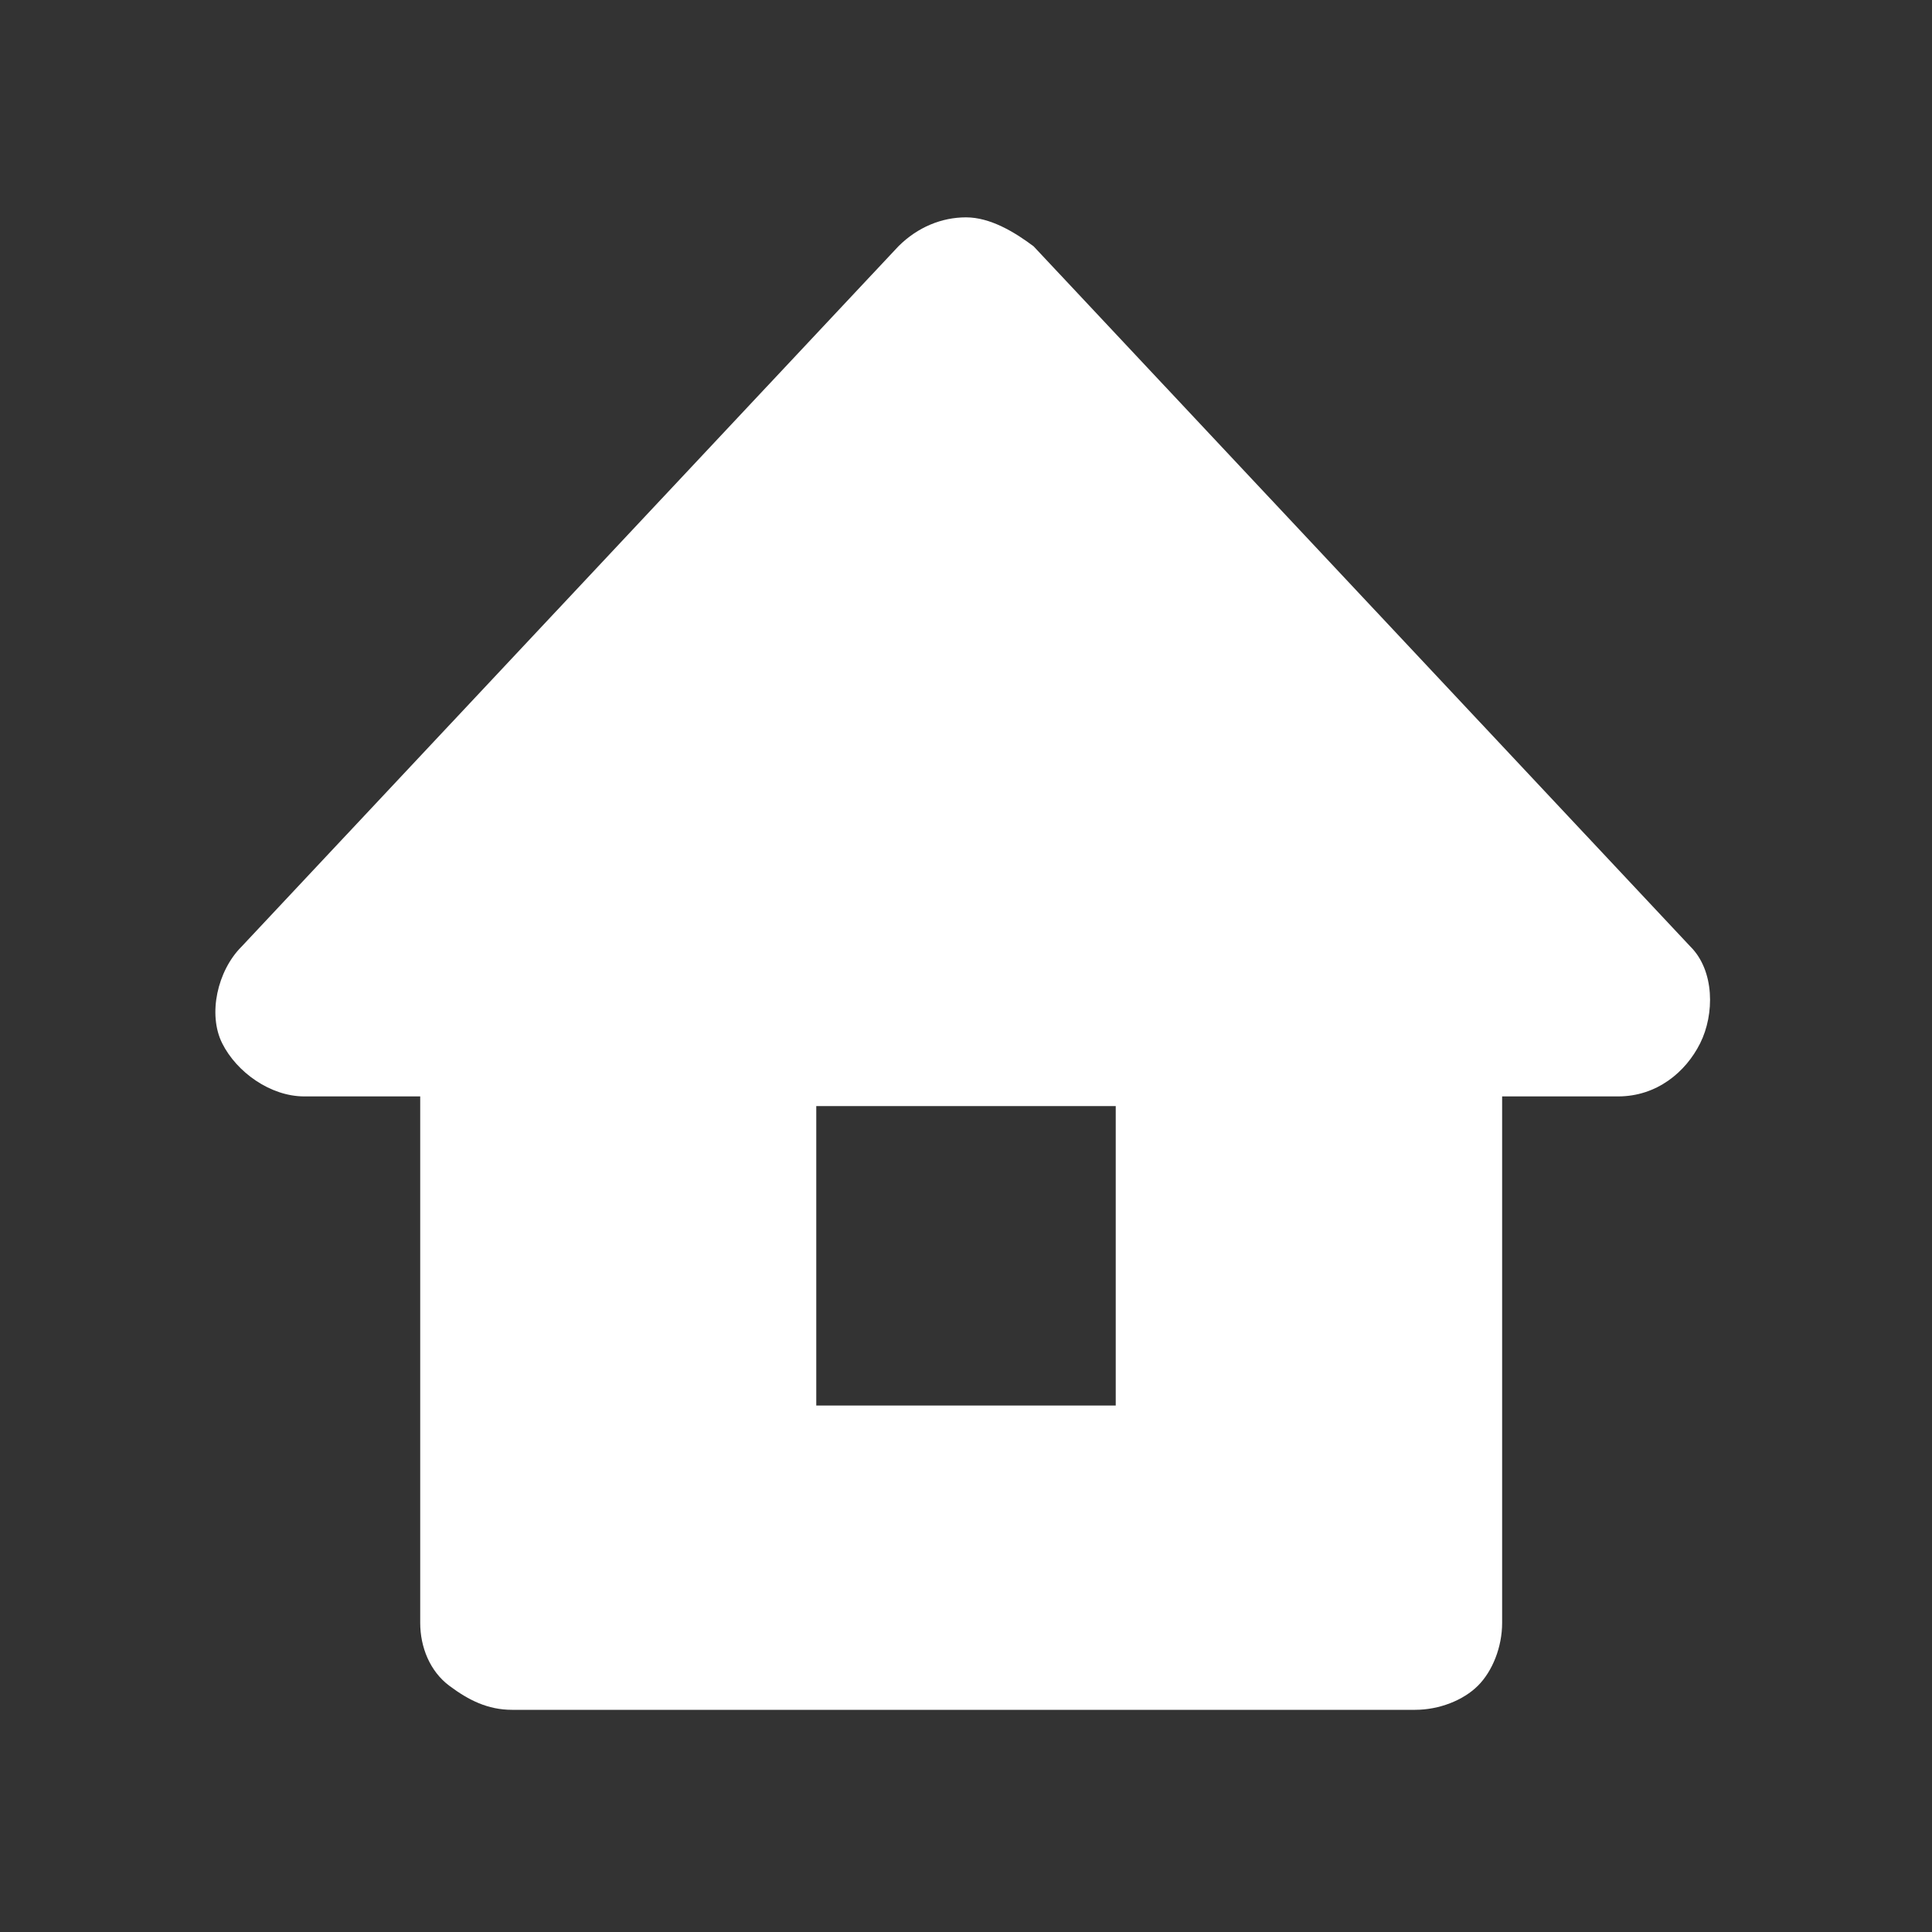 <?xml version="1.0" encoding="utf-8"?>
<!-- Generator: Adobe Illustrator 27.7.0, SVG Export Plug-In . SVG Version: 6.00 Build 0)  -->
<svg version="1.1" id="レイヤー_1" xmlns="http://www.w3.org/2000/svg" xmlns:xlink="http://www.w3.org/1999/xlink" x="0px"
	 y="0px" viewBox="0 0 40 40" style="enable-background:new 0 0 40 40;" xml:space="preserve">
<rect x="0" y="0" width="40" height="40" fill="#333333" stroke="none"/>
<style type="text/css">
	.st0{fill:none;}
	.st1{fill:#FFFFFF;}
</style>
<path class="st0" d="M0,0h40v40H0V0z"/>
<path class="st1" d="M35,19.6L21.4,5.1C21,4.8,20.5,4.5,20,4.5s-1,0.2-1.4,0.6L5,19.6c-0.5,0.5-0.7,1.4-0.4,2s1,1.1,1.7,1.1h2.4
	v10.9c0,0.5,0.2,1,0.6,1.3s0.8,0.5,1.3,0.5h18.7c0.5,0,1-0.2,1.3-0.5s0.5-0.8,0.5-1.3V22.7h2.4c0.8,0,1.4-0.5,1.7-1.1
	S35.5,20.1,35,19.6L35,19.6z M23.1,29.1h-6.2v-6.2h6.2V29.1z"/>
</svg>
